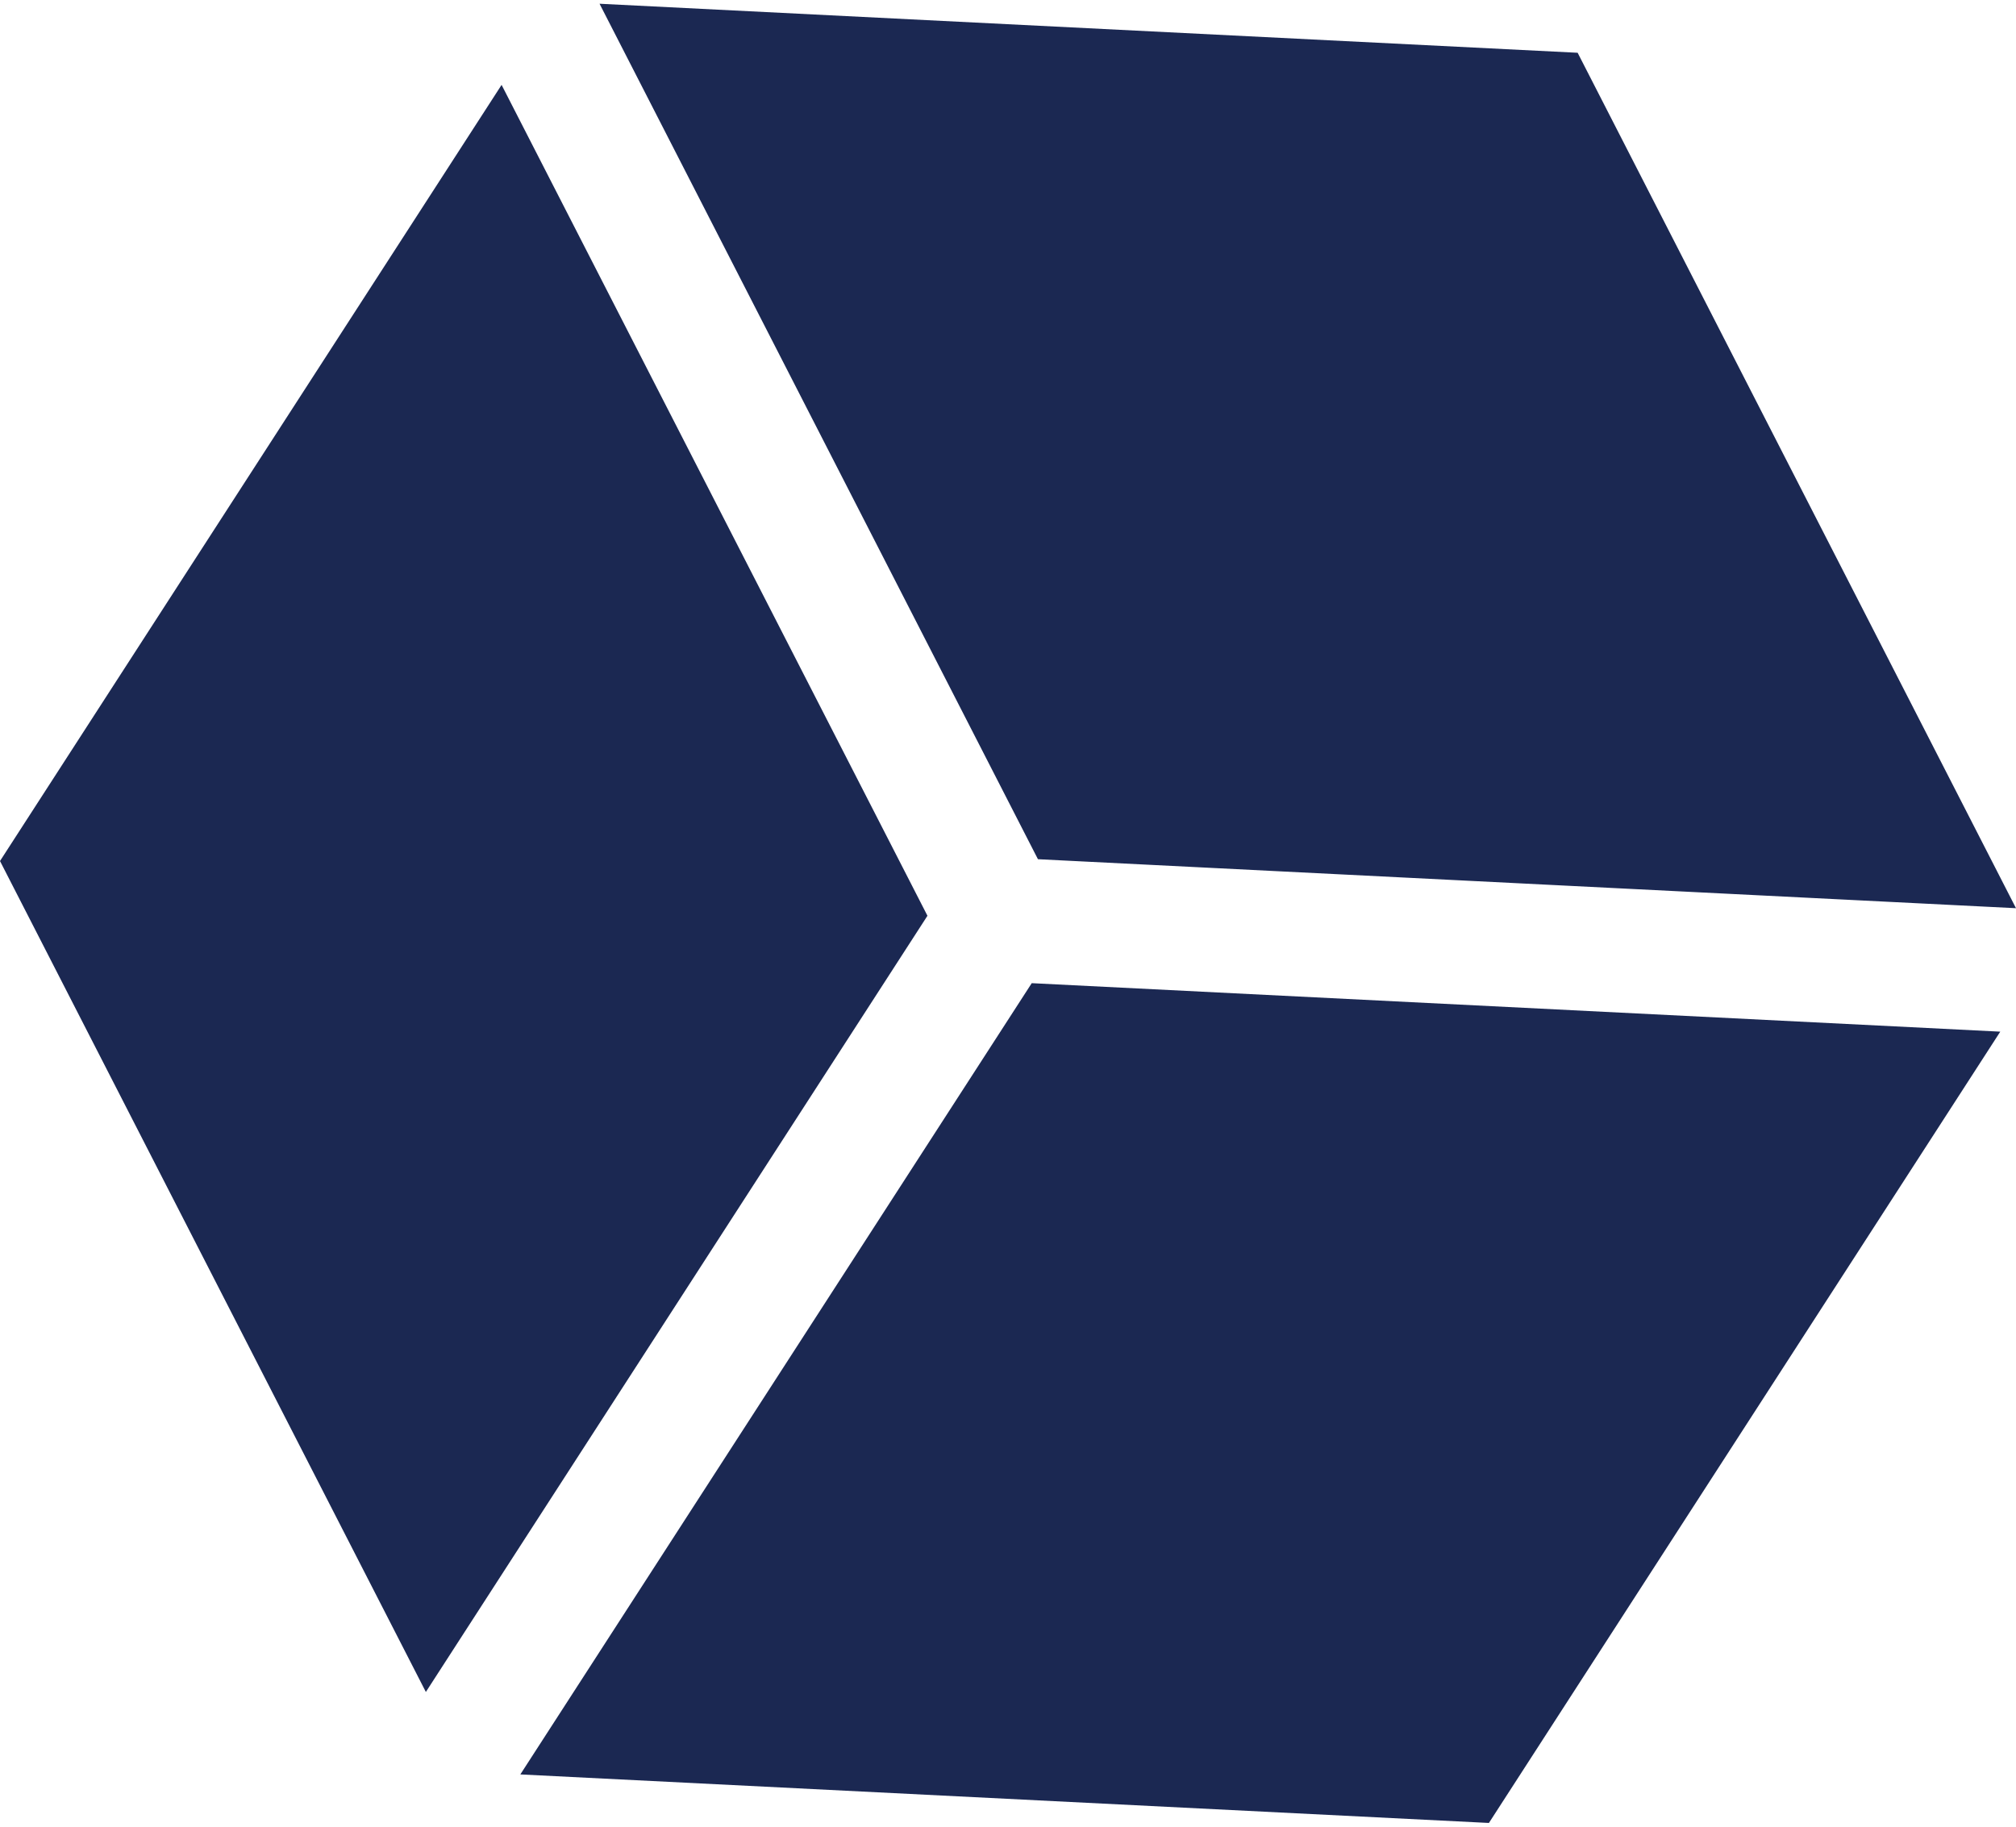 <svg xmlns="http://www.w3.org/2000/svg" viewBox="0 0 512 464">
  <g fill="#1b2852" fill-rule="evenodd">
    <g fill-rule="nonzero">
      <path d="M127.388 21.56L0 218.711l108.155 211.066 127.388-197.162L127.388 21.56zM63.52 231.722c-10.163 0-18.392-8.229-18.392-18.392 0-10.152 8.229-18.392 18.392-18.392 10.153 0 18.392 8.239 18.392 18.392 0 10.163-8.239 18.392-18.392 18.392zm44.562 87.808c-10.163 0-18.392-8.24-18.392-18.392 0-10.163 8.229-18.392 18.392-18.392 10.152 0 18.392 8.229 18.392 18.392 0 10.152-8.24 18.392-18.392 18.392zm6.053-165.265c-10.152 0-18.392-8.229-18.392-18.392 0-10.152 8.24-18.392 18.392-18.392 10.163 0 18.392 8.24 18.392 18.392 0 10.163-8.229 18.392-18.392 18.392zM163.1 245.91c-10.163 0-18.392-8.229-18.392-18.392s8.229-18.392 18.392-18.392c10.152 0 18.392 8.229 18.392 18.392 0 10.162-8.24 18.392-18.392 18.392zM262.027 249.735L132.149 450.722l245.989 12.328 129.868-200.998-245.979-12.317zm-13.358 168.607c-10.152 0-18.392-8.229-18.392-18.392.001-10.153 8.24-18.392 18.392-18.392 10.163 0 18.392 8.239 18.392 18.392 0 10.163-8.229 18.392-18.392 18.392zm147.367-80.42c-10.163 0-18.392-8.24-18.392-18.392 0-10.163 8.229-18.392 18.392-18.392 10.152 0 18.392 8.229 18.392 18.392 0 10.152-8.24 18.392-18.392 18.392zM400.671 13.404L152.264.95l111.34 217.298L512 230.692 400.671 13.404zm-58.907 122.122c-10.163 0-18.392-8.24-18.392-18.392 0-10.163 8.229-18.392 18.392-18.392 10.152 0 18.392 8.229 18.392 18.392 0 10.153-8.239 18.392-18.392 18.392z"/>
    </g>
    <path d="M90 116h51v43H90zM39 193h51v43H39zM80 280h51v43H80zM141 207h51v43h-51zM318 98h51v43h-51zM221 379h51v43h-51zM369 296h51v43h-51z"/>
  </g>
</svg>
